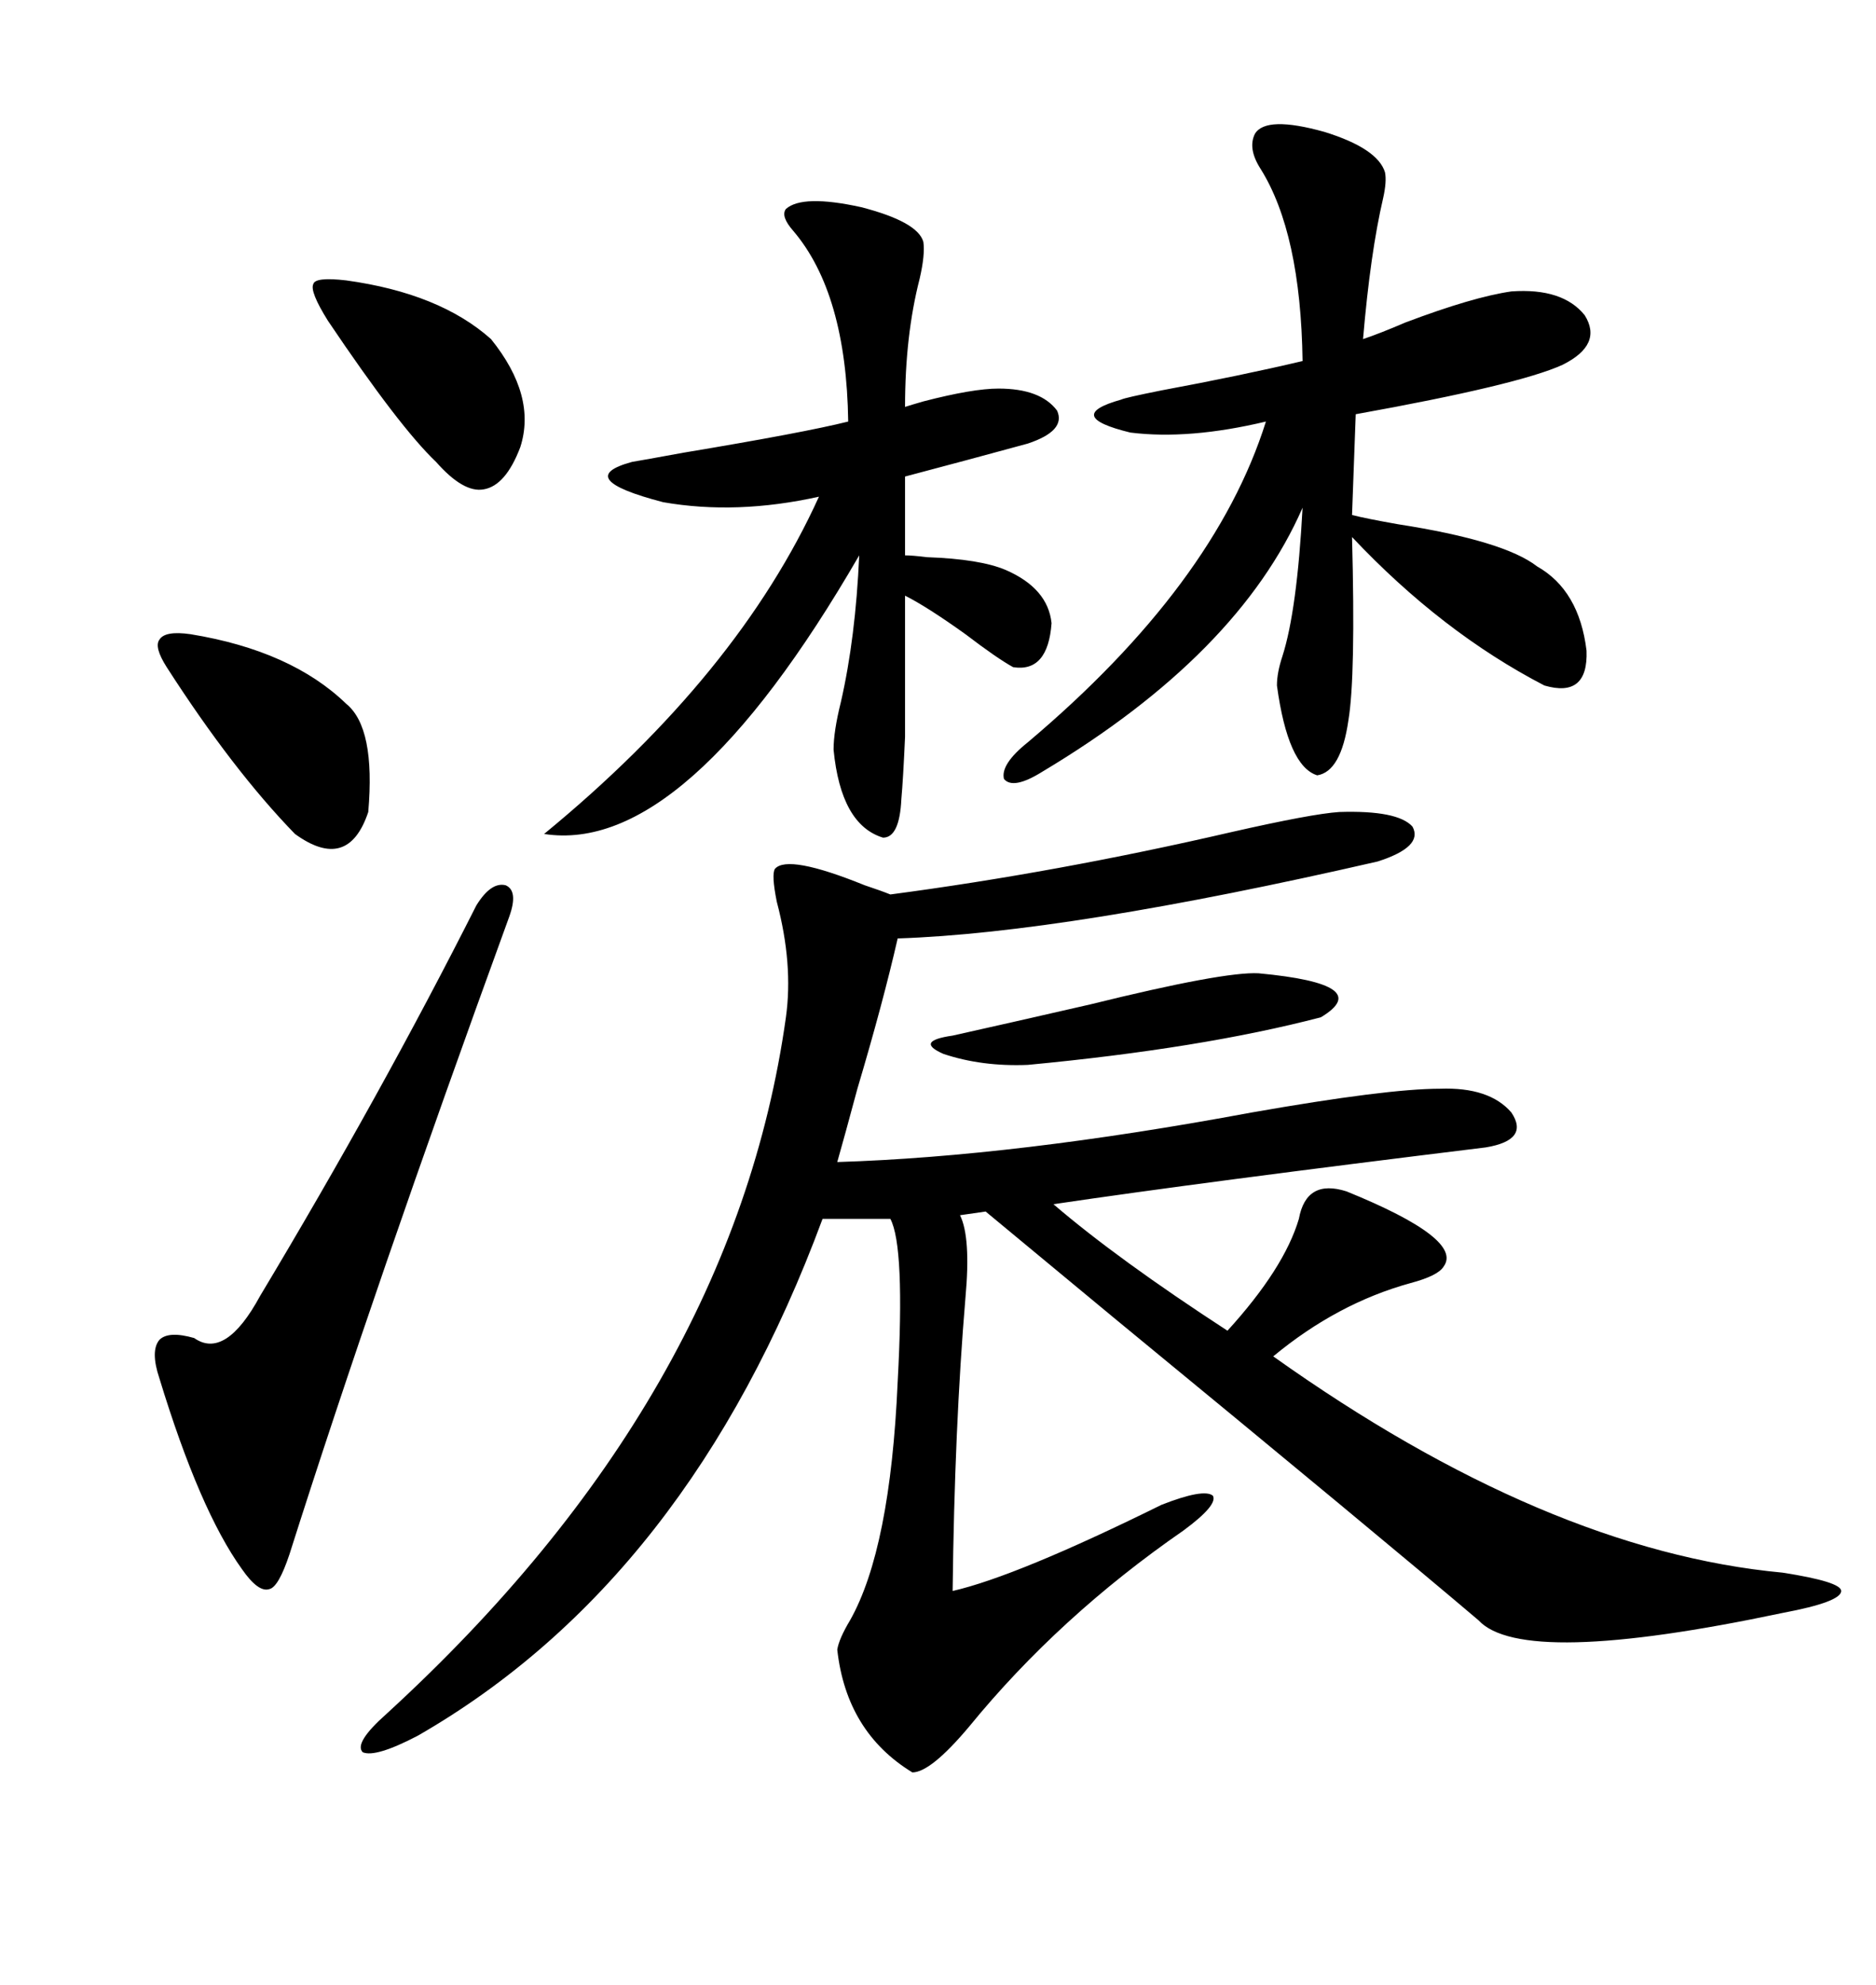 <svg xmlns="http://www.w3.org/2000/svg" xmlns:xlink="http://www.w3.org/1999/xlink" width="300" height="317.285"><path d="M214.16 129.79L214.16 129.79Q223.54 129.49 225.88 132.13L225.88 132.13Q227.64 135.35 220.31 137.70L220.31 137.70Q170.51 149.12 143.55 150L143.55 150Q141.21 160.25 137.11 174.02L137.11 174.02Q135.06 181.64 133.89 185.74L133.89 185.74Q162.30 184.86 200.10 177.83L200.10 177.83Q221.78 174.02 230.27 174.02L230.27 174.02Q238.18 173.73 241.70 177.83L241.70 177.83Q244.63 182.23 237.60 183.40L237.60 183.40Q192.19 188.96 168.46 192.48L168.46 192.48Q178.71 201.27 196.29 212.70L196.29 212.70Q205.37 202.73 207.71 194.82L207.71 194.82Q208.89 188.38 215.33 190.43L215.33 190.43Q234.08 198.05 230.86 202.44L230.86 202.44Q229.98 203.91 225.59 205.08L225.59 205.08Q213.87 208.30 203.61 216.80L203.61 216.80Q247.27 247.85 285.06 251.37L285.06 251.37Q294.43 252.83 294.43 254.30L294.43 254.30Q294.43 256.05 285.06 257.81L285.06 257.81Q243.46 266.60 236.43 258.98L236.43 258.98Q220.90 245.80 178.13 210.64L178.13 210.64Q164.36 199.22 157.62 193.65L157.62 193.65L153.52 194.24Q155.27 197.75 154.39 207.42L154.39 207.42Q152.64 228.22 152.34 254.30L152.34 254.30Q162.60 251.95 185.74 240.53L185.74 240.53Q192.48 237.89 193.95 239.06L193.95 239.06Q194.82 240.53 189.26 244.63L189.26 244.63Q169.34 258.40 154.98 275.98L154.98 275.98Q148.83 283.30 145.90 283.30L145.90 283.30Q135.35 276.86 133.89 263.67L133.89 263.67Q134.18 261.91 135.94 258.98L135.94 258.98Q142.38 247.56 143.55 220.90L143.55 220.90Q144.73 199.22 142.38 194.82L142.38 194.82L131.54 194.82Q110.16 252.54 66.80 277.44L66.80 277.44Q60.06 280.96 58.01 280.08L58.01 280.08Q56.54 278.61 61.82 273.93L61.82 273.93Q117.19 223.24 125.68 162.60L125.68 162.60Q126.86 154.10 124.22 144.14L124.22 144.14Q123.34 139.75 123.93 138.87L123.93 138.87Q125.98 136.52 138.28 141.50L138.28 141.50Q140.92 142.38 142.38 142.97L142.38 142.97Q169.04 139.45 196.88 133.01L196.88 133.01Q209.77 130.08 214.16 129.79ZM200.68 21.39L200.68 21.39Q202.44 18.46 211.82 21.09L211.82 21.09Q220.31 23.73 221.48 27.54L221.48 27.54Q221.78 29.00 221.19 31.64L221.19 31.64Q219.14 40.43 217.97 54.20L217.97 54.20Q220.61 53.32 224.71 51.56L224.71 51.56Q235.55 47.46 241.70 46.58L241.70 46.58Q249.90 46.00 253.42 50.39L253.42 50.39Q256.35 55.08 249.90 58.30L249.90 58.30Q242.87 61.52 216.80 66.21L216.80 66.21L216.21 82.32Q218.55 82.91 223.54 83.79L223.54 83.79Q240.53 86.43 245.80 90.53L245.80 90.53Q252.54 94.34 253.71 104.00L253.71 104.00Q254.00 111.62 246.97 109.57L246.97 109.57Q230.57 101.07 216.21 85.84L216.21 85.84Q216.80 108.11 215.63 115.14L215.63 115.14Q214.45 123.34 210.64 123.93L210.64 123.93Q205.96 122.46 204.20 109.57L204.20 109.57Q204.20 107.52 205.08 104.88L205.08 104.88Q207.42 97.56 208.30 81.15L208.30 81.15Q198.05 104.59 166.70 123.34L166.70 123.34Q162.01 126.27 160.55 124.51L160.55 124.51Q159.96 122.17 164.36 118.65L164.36 118.65Q194.24 93.46 202.44 67.38L202.44 67.38Q190.14 70.31 180.76 69.14L180.76 69.14Q169.92 66.50 179.30 63.87L179.30 63.87Q179.88 63.57 185.74 62.40L185.74 62.40Q198.34 60.06 208.30 57.71L208.30 57.71Q208.01 37.21 201.56 26.95L201.56 26.95Q199.51 23.73 200.68 21.39ZM125.68 33.40L125.68 33.40Q128.32 31.05 137.70 33.11L137.70 33.11Q146.78 35.45 147.66 38.67L147.66 38.67Q147.95 40.72 147.07 44.53L147.07 44.53Q144.73 53.61 144.73 65.04L144.73 65.04Q145.61 64.75 147.66 64.16L147.66 64.16Q155.57 62.11 159.67 62.11L159.67 62.11Q166.41 62.11 169.04 65.63L169.04 65.63Q170.51 68.85 164.36 70.90L164.36 70.90Q154.69 73.54 144.73 76.17L144.73 76.17L144.73 88.77Q145.90 88.77 148.24 89.06L148.24 89.06Q156.74 89.36 160.84 91.11L160.84 91.11Q167.58 94.04 168.16 99.61L168.16 99.61Q167.58 107.52 162.01 106.64L162.01 106.64Q159.38 105.18 154.39 101.37L154.39 101.37Q148.24 96.97 144.73 95.21L144.73 95.21Q144.73 112.50 144.73 117.77L144.73 117.77Q144.43 124.51 144.14 127.73L144.14 127.73Q143.85 133.89 141.21 133.89L141.21 133.89Q134.47 131.84 133.30 119.82L133.30 119.82Q133.30 116.89 134.47 112.21L134.47 112.21Q136.82 101.95 137.40 88.77L137.40 88.77Q109.57 136.82 87.01 133.30L87.01 133.30Q118.07 107.81 130.96 79.39L130.96 79.39Q117.77 82.32 106.05 80.27L106.05 80.27Q91.41 76.46 101.07 73.83L101.07 73.83Q102.83 73.54 109.28 72.36L109.28 72.36Q128.61 69.14 135.64 67.38L135.64 67.38Q135.35 46.88 126.86 36.91L126.86 36.91Q124.80 34.57 125.68 33.40ZM81.45 146.48L81.45 146.48Q59.77 205.96 46.29 248.44L46.29 248.44Q44.53 253.71 43.07 254.00L43.07 254.00Q41.31 254.59 38.67 250.78L38.67 250.78Q31.93 241.41 25.49 220.31L25.49 220.31Q24.02 215.92 25.49 214.16L25.49 214.16Q26.95 212.70 31.05 213.87L31.05 213.87Q36.04 217.38 41.60 207.13L41.60 207.13Q60.94 174.90 76.17 144.73L76.17 144.73Q78.52 140.92 80.86 141.50L80.86 141.50Q82.91 142.38 81.45 146.48ZM30.47 101.37L30.47 101.37Q46.58 104.00 55.37 112.50L55.37 112.50Q60.06 116.31 58.89 129.79L58.89 129.79Q55.66 139.45 47.17 133.30L47.17 133.30Q37.21 123.05 26.66 106.64L26.66 106.64Q24.61 103.42 25.49 102.25L25.49 102.25Q26.37 100.78 30.47 101.37ZM55.37 44.82L55.37 44.82Q70.31 46.88 78.52 54.20L78.52 54.20Q85.84 63.28 83.20 71.48L83.20 71.48Q80.86 77.64 77.34 78.22L77.34 78.22Q74.12 78.81 69.73 73.83L69.73 73.83Q63.87 68.26 52.44 51.27L52.44 51.27Q49.51 46.58 50.10 45.41L50.10 45.41Q50.39 44.24 55.37 44.82ZM201.27 155.57L201.27 155.57Q220.02 157.32 211.23 162.60L211.23 162.60Q192.19 167.58 164.36 170.21L164.36 170.21Q157.03 170.51 150.88 168.46L150.88 168.46Q146.19 166.41 152.34 165.53L152.34 165.53Q160.25 163.77 174.32 160.55L174.32 160.55Q195.70 155.27 201.27 155.57Z"/></svg>
